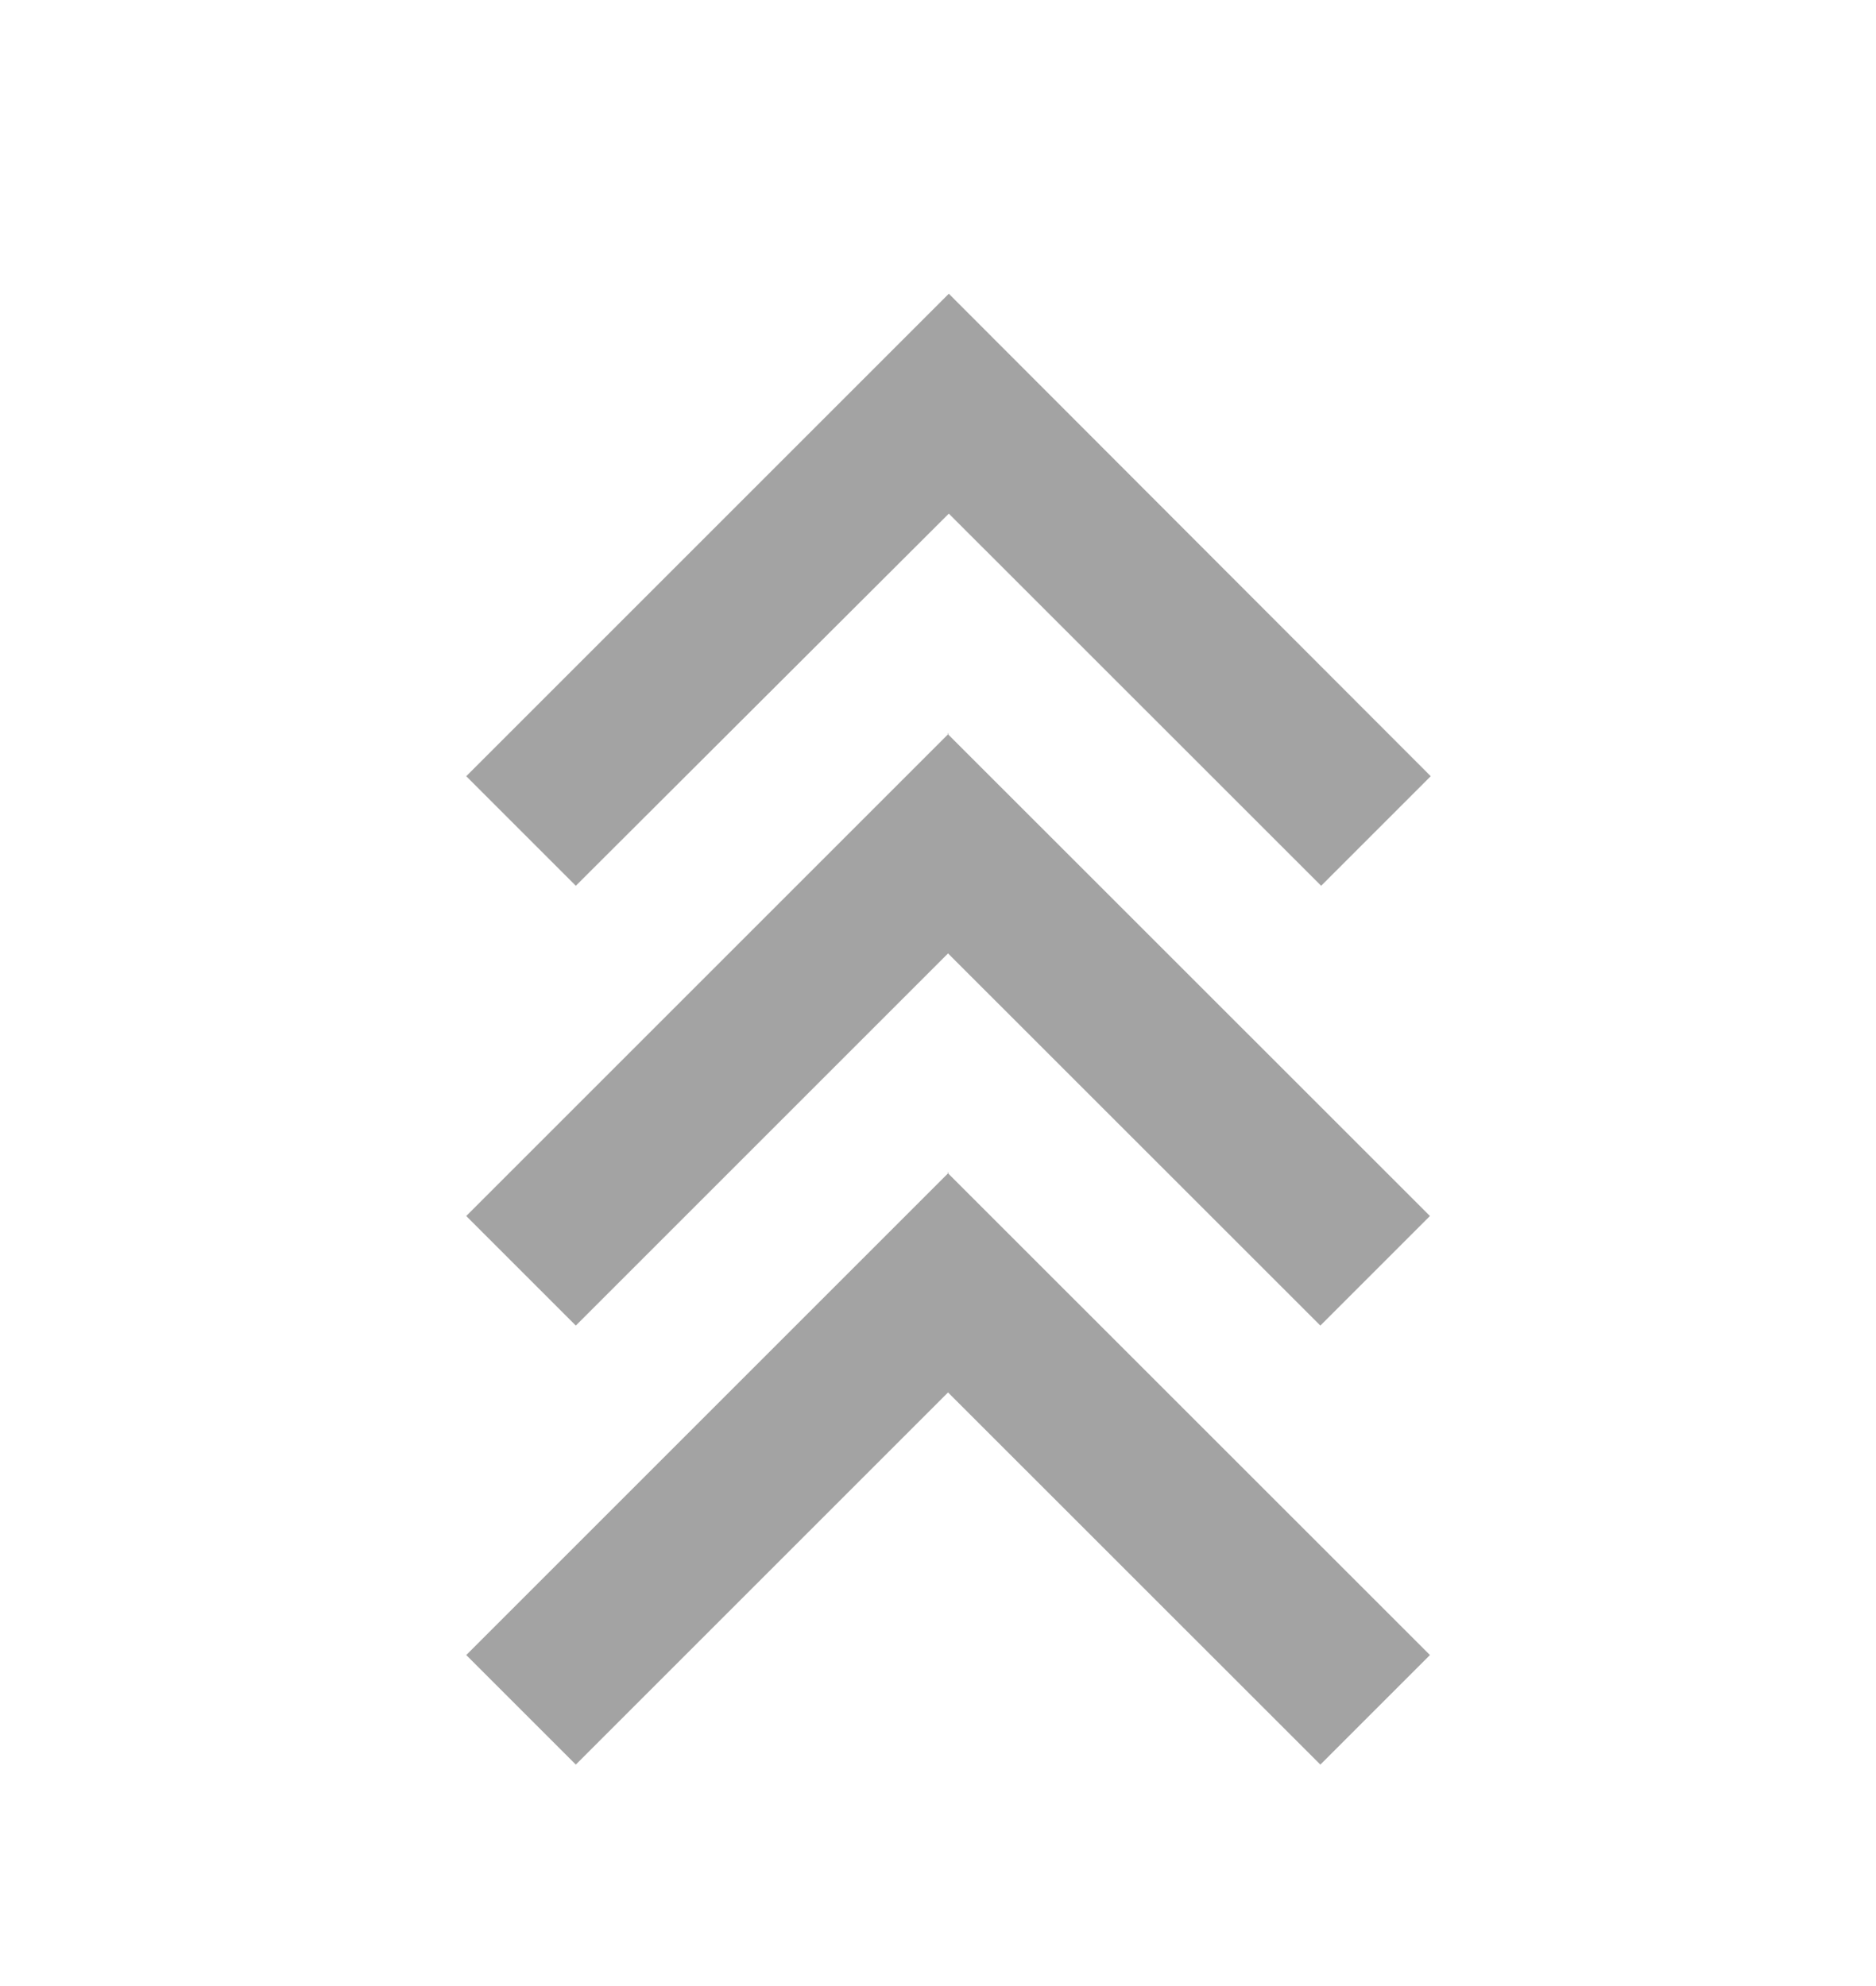 <svg width="17" height="18" viewBox="0 0 17 18" fill="none" xmlns="http://www.w3.org/2000/svg">
    <g id="Evolve">
        <path id="Vector"
              d="M8.598 6.648L4.225 11.021L5.218 12.014L8.591 8.641L11.965 12.014L12.958 11.021L8.584 6.648H8.598ZM8.598 10.627L4.225 15L5.218 15.993L8.591 12.62L11.965 15.993L12.958 15L8.584 10.627H8.598ZM8.598 2.662L4.225 7.035L5.218 8.028L8.598 4.655L11.972 8.028L12.965 7.035L8.598 2.662Z"
              fill="#A3A3A3"/>
    </g>
</svg>
